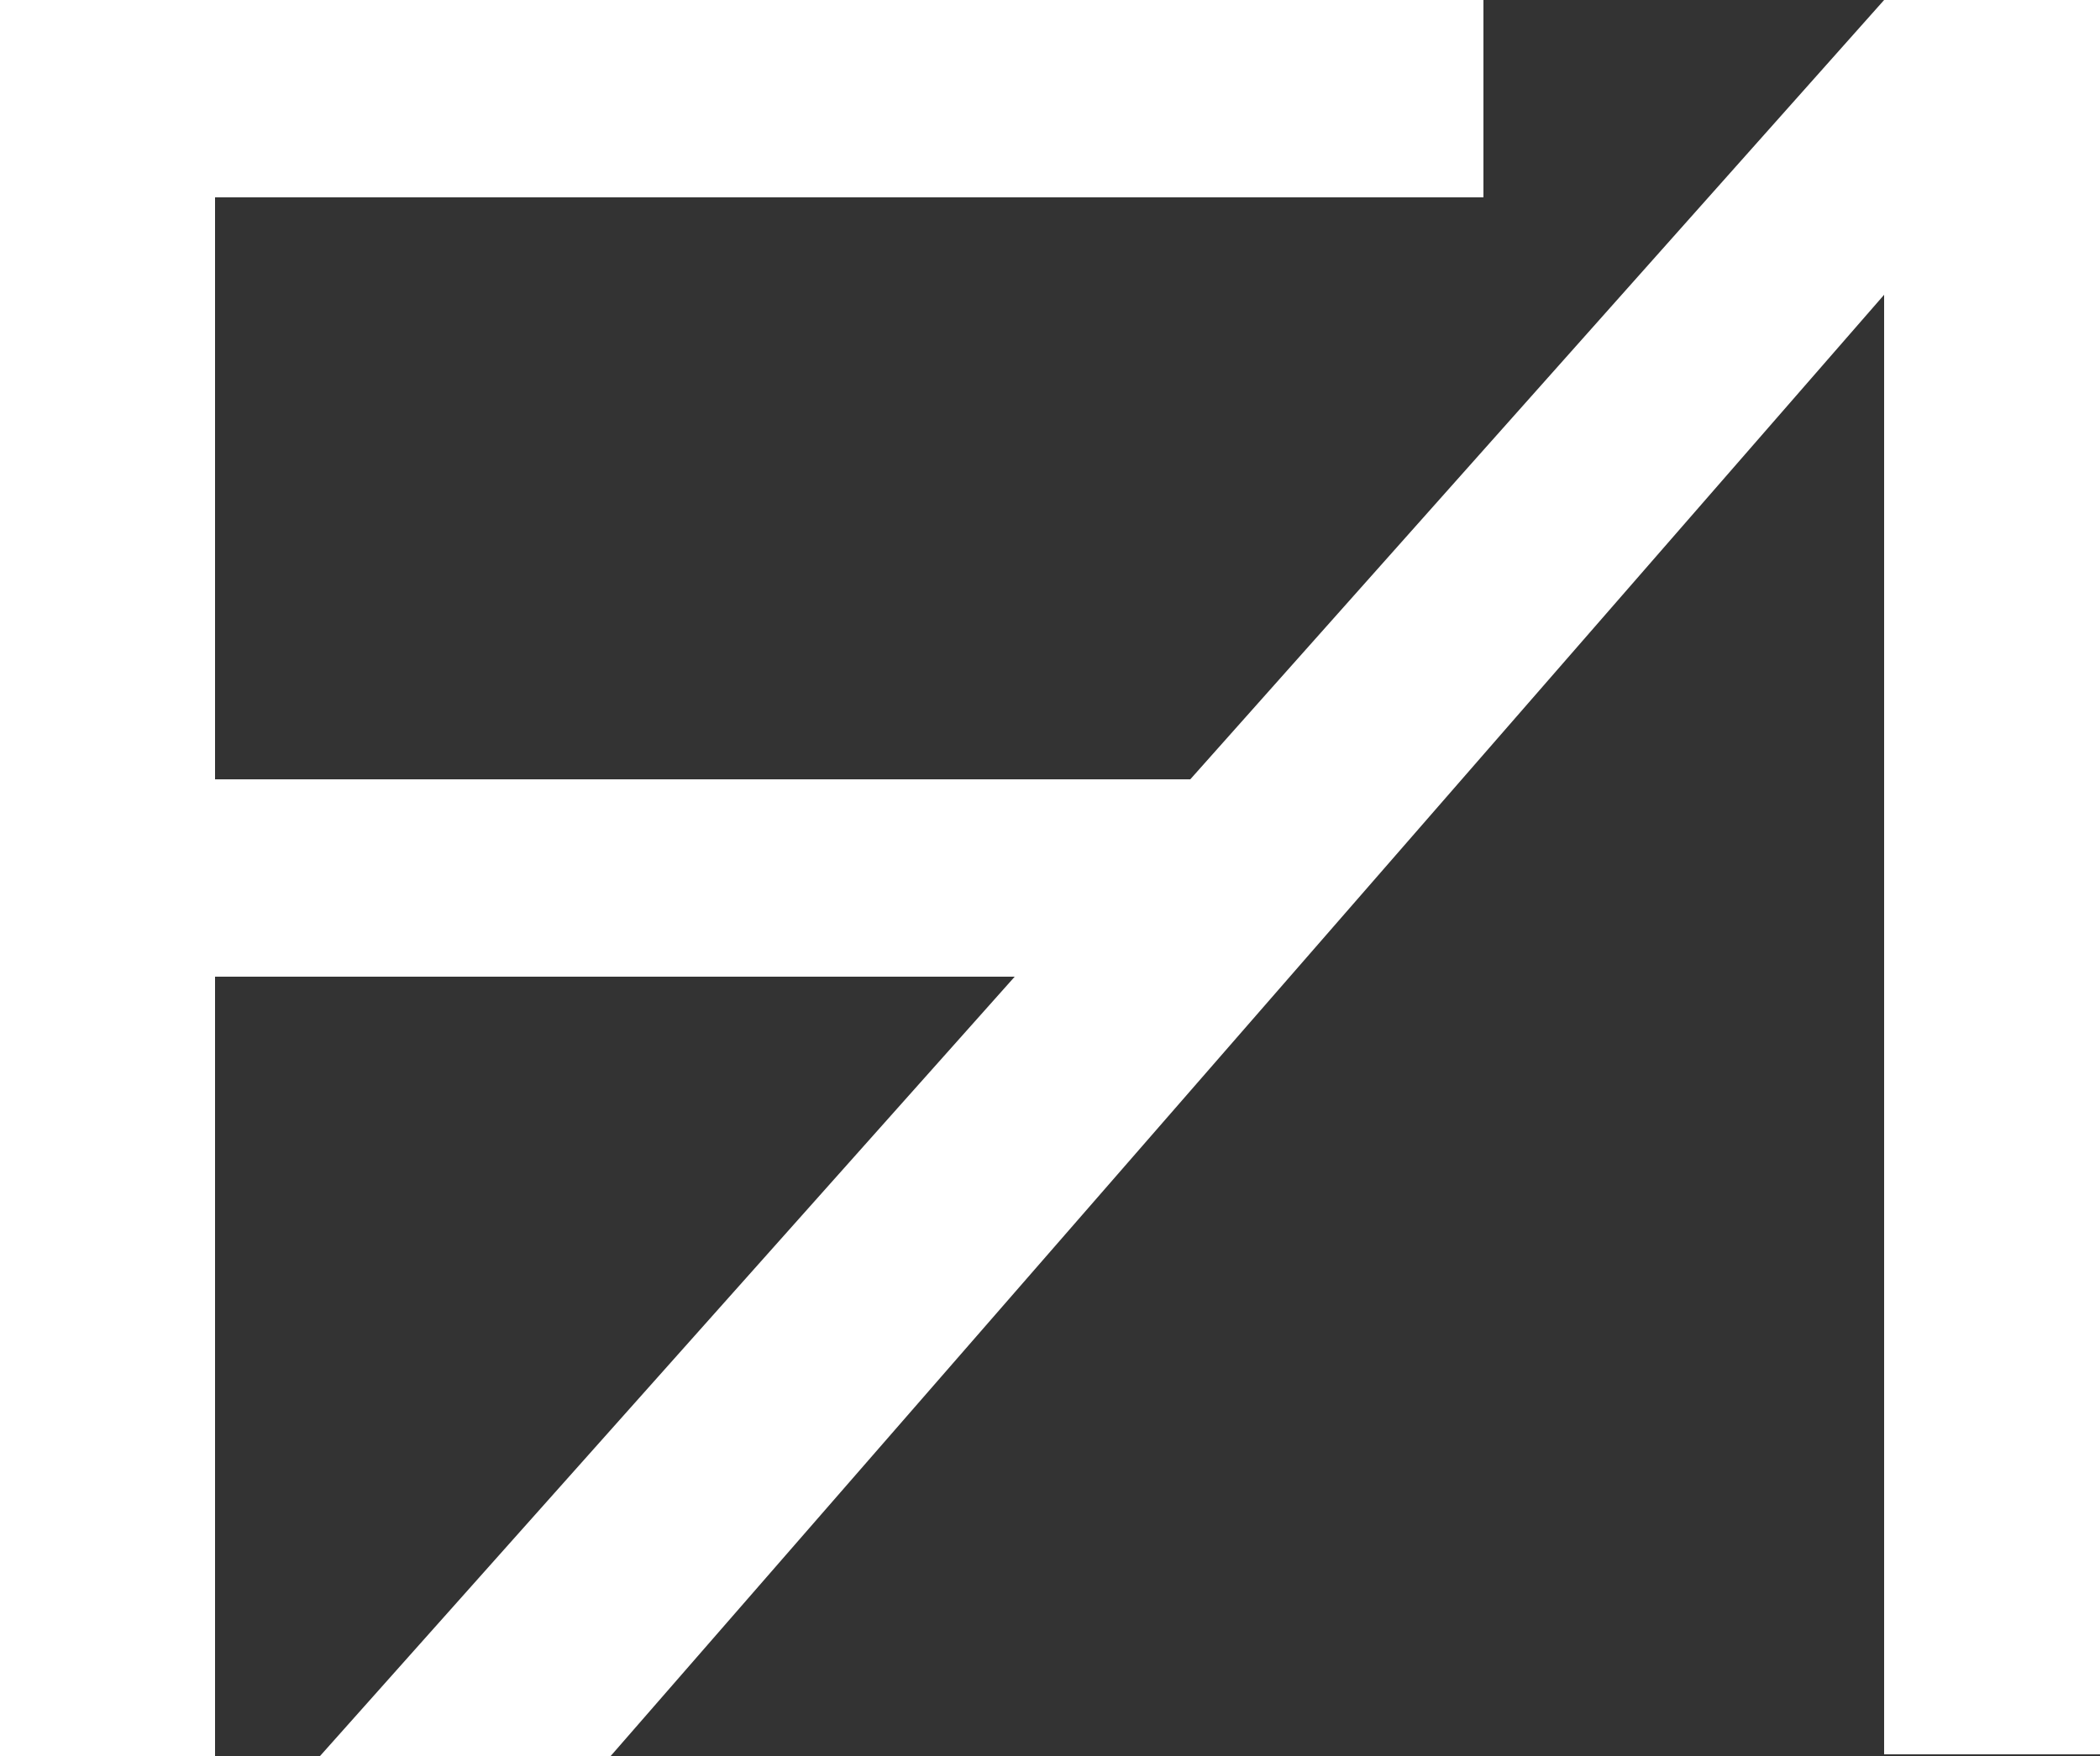 <svg version="1.1" id="Layer_1" xmlns="http://www.w3.org/2000/svg" x="0" y="0" viewBox="0 0 250 209.1" xml:space="preserve"><rect x="0" y="0" width="250" height="209.1" fill="#333333" stroke="none"/><path fill="#fff" d="M224.3 0l-82.6 92.8H25.6V23.5h151V0H0v209.1h25.6v-92.8h95.2l-82.7 92.8h34.6l151.6-174v173.8H250V0z"/></svg>